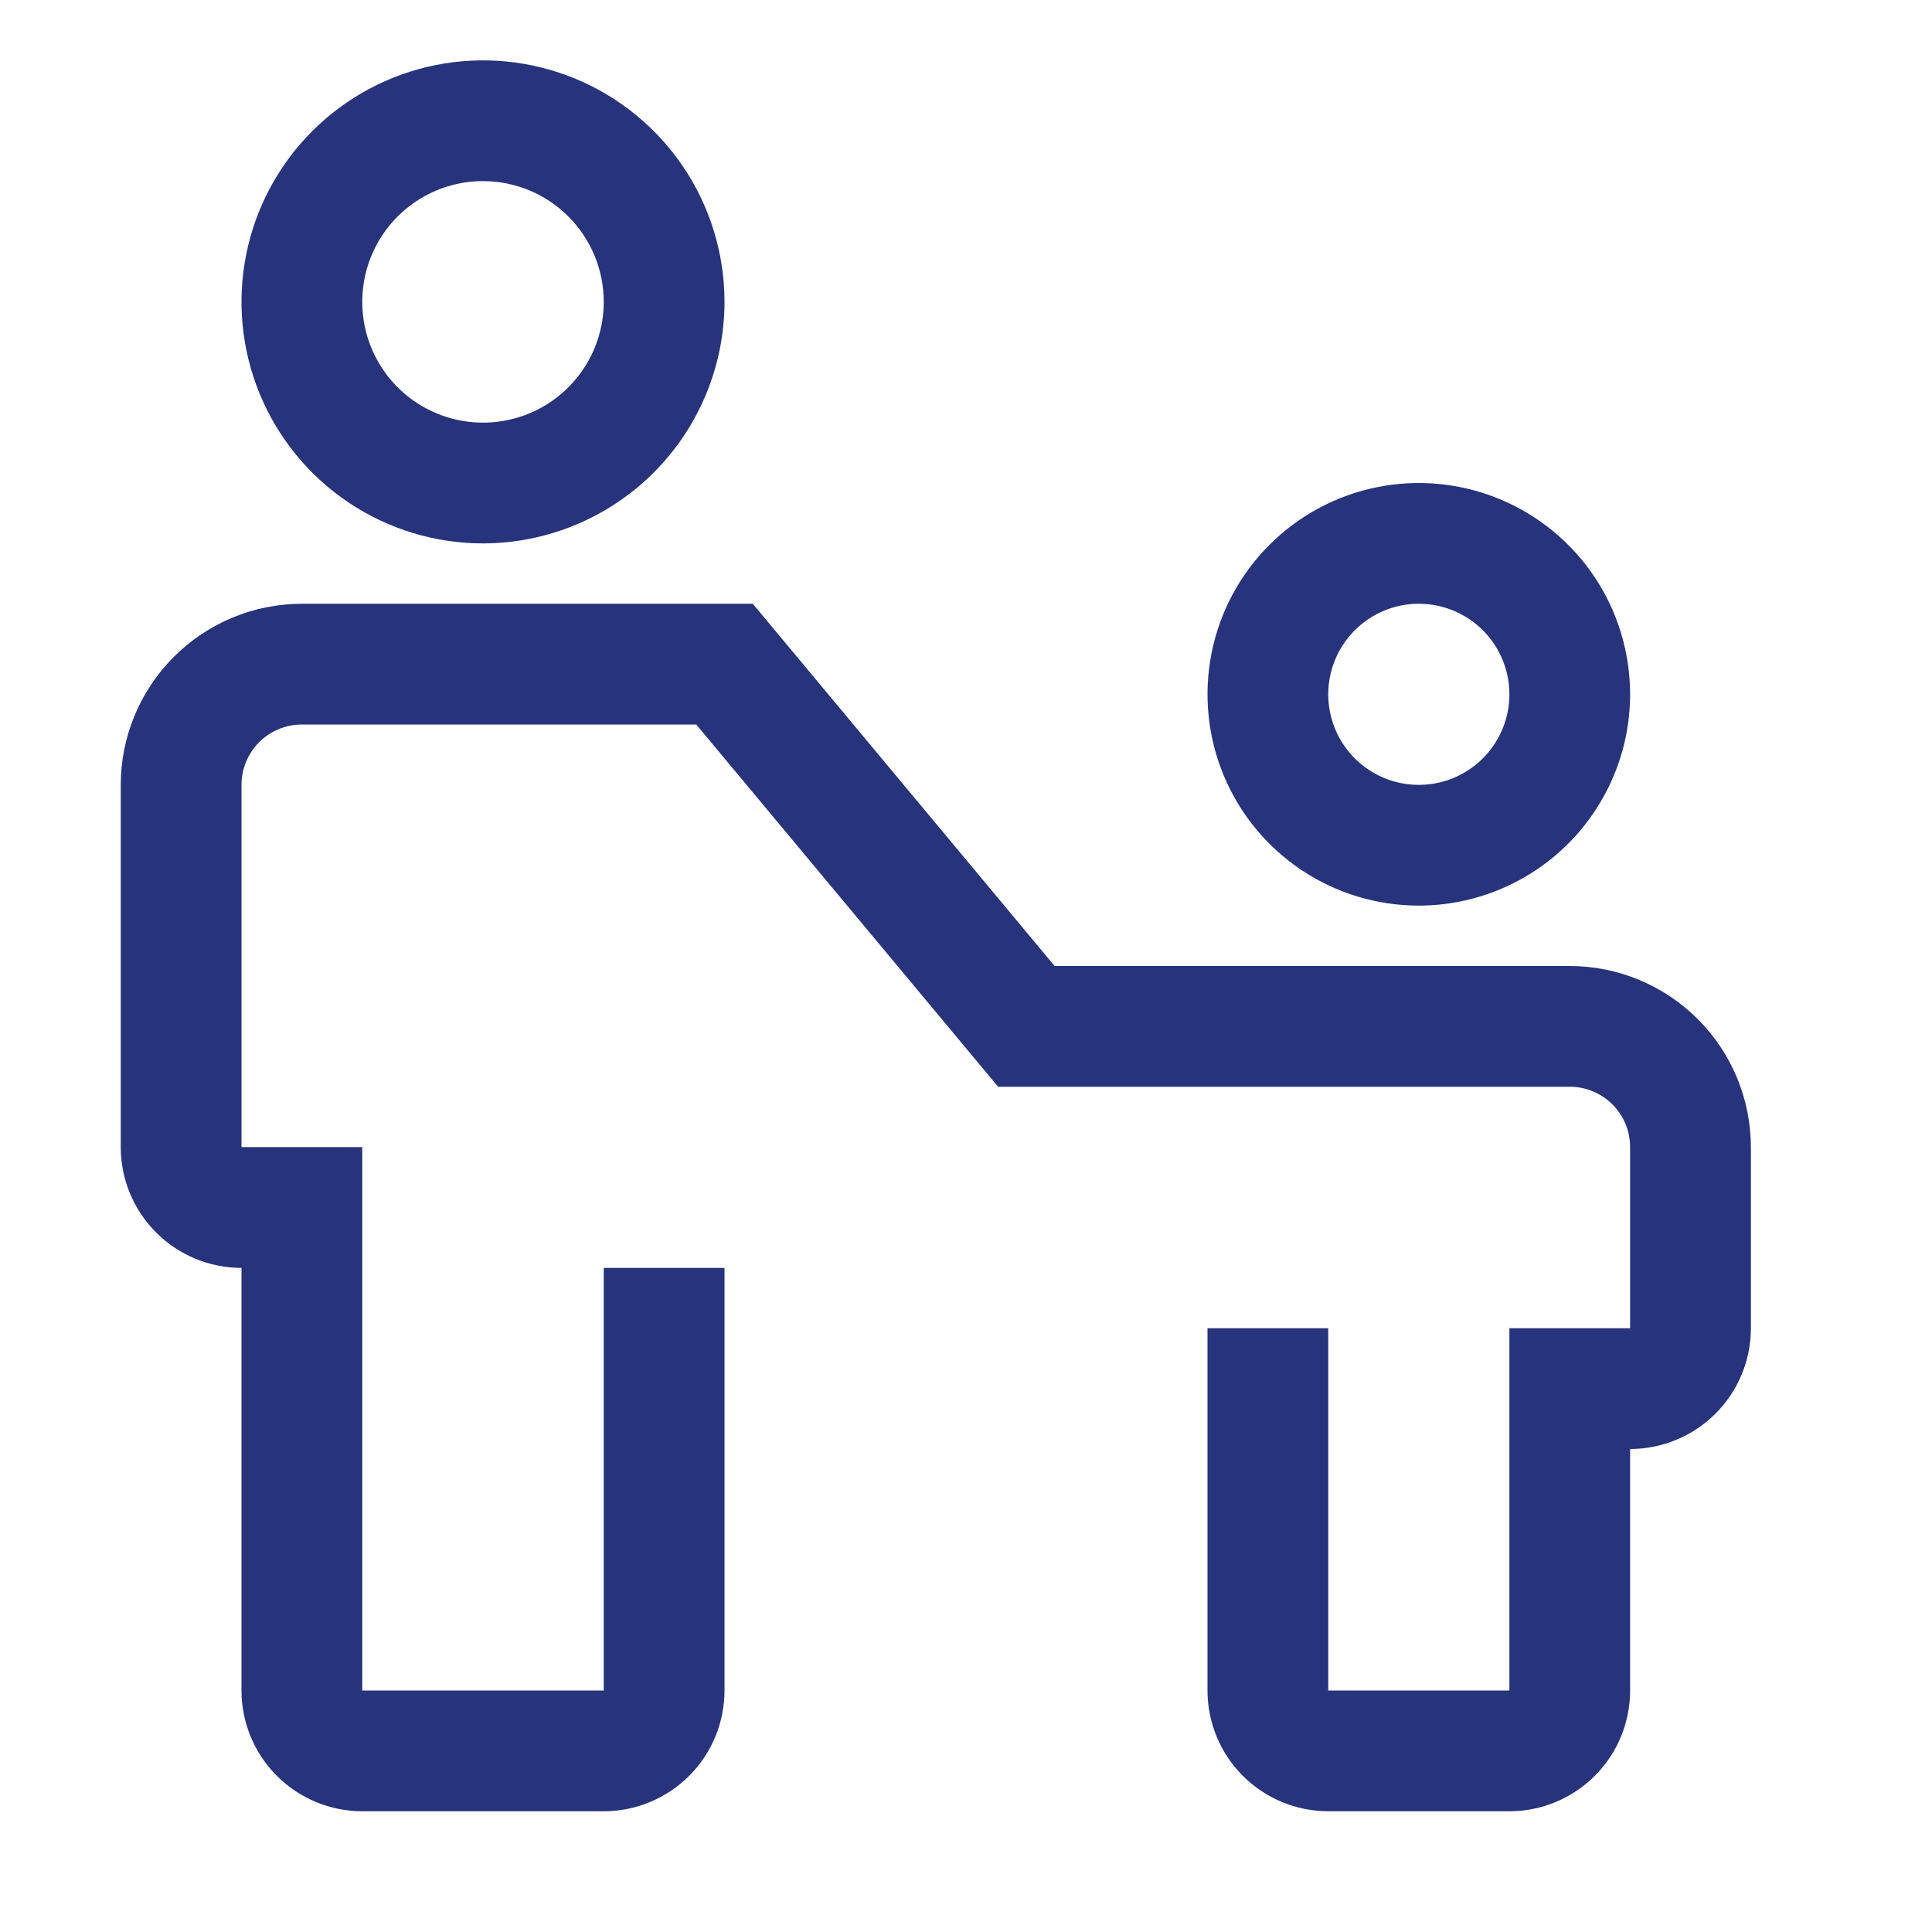 <svg width="54" height="54" viewBox="0 0 54 54" fill="none" xmlns="http://www.w3.org/2000/svg">
<path d="M43.875 27H29.477L21.04 16.875H8.438C7.095 16.876 5.808 17.41 4.859 18.359C3.91 19.308 3.376 20.595 3.375 21.938V32.062C3.375 32.958 3.731 33.816 4.364 34.449C4.996 35.082 5.855 35.438 6.75 35.438V47.25C6.75 48.145 7.106 49.004 7.739 49.636C8.371 50.269 9.23 50.625 10.125 50.625H16.875C17.77 50.625 18.628 50.269 19.262 49.636C19.894 49.004 20.25 48.145 20.25 47.25V35.438H16.875V47.25H10.125V32.062H6.75V21.938C6.75 21.49 6.928 21.061 7.244 20.744C7.561 20.428 7.99 20.25 8.438 20.25H19.46L27.898 30.375H43.875C44.323 30.375 44.752 30.553 45.068 30.869C45.385 31.186 45.562 31.615 45.562 32.062V37.125H42.188V47.25H37.125V37.125H33.75V47.25C33.75 48.145 34.106 49.004 34.739 49.636C35.371 50.269 36.23 50.625 37.125 50.625H42.188C43.083 50.625 43.941 50.269 44.574 49.636C45.207 49.004 45.562 48.145 45.562 47.25V40.5C46.458 40.5 47.316 40.144 47.949 39.511C48.582 38.879 48.938 38.02 48.938 37.125V32.062C48.936 30.72 48.402 29.433 47.453 28.484C46.504 27.535 45.217 27.001 43.875 27Z" fill="#27337A"/>
<path d="M39.656 25.312C38.488 25.312 37.346 24.966 36.375 24.317C35.404 23.668 34.647 22.746 34.2 21.666C33.753 20.587 33.636 19.4 33.864 18.254C34.091 17.108 34.654 16.056 35.48 15.23C36.306 14.404 37.358 13.841 38.504 13.614C39.65 13.386 40.837 13.503 41.916 13.95C42.996 14.397 43.918 15.154 44.567 16.125C45.216 17.096 45.562 18.238 45.562 19.406C45.561 20.972 44.938 22.473 43.831 23.581C42.723 24.688 41.222 25.311 39.656 25.312ZM39.656 16.875C39.156 16.875 38.666 17.023 38.25 17.302C37.834 17.58 37.509 17.975 37.318 18.438C37.126 18.9 37.076 19.409 37.174 19.9C37.271 20.391 37.512 20.842 37.866 21.196C38.22 21.55 38.671 21.791 39.162 21.889C39.653 21.986 40.162 21.936 40.625 21.745C41.087 21.553 41.483 21.229 41.761 20.812C42.039 20.396 42.188 19.907 42.188 19.406C42.188 18.735 41.921 18.091 41.446 17.616C40.971 17.142 40.328 16.875 39.656 16.875ZM13.5 15.188C12.165 15.188 10.86 14.792 9.75 14.05C8.64 13.308 7.775 12.254 7.264 11.021C6.753 9.787 6.619 8.43 6.88 7.121C7.14 5.811 7.783 4.609 8.727 3.665C9.671 2.721 10.874 2.078 12.183 1.817C13.492 1.557 14.85 1.69 16.083 2.201C17.317 2.712 18.371 3.577 19.112 4.687C19.854 5.797 20.25 7.102 20.25 8.438C20.248 10.227 19.537 11.943 18.271 13.209C17.006 14.474 15.29 15.186 13.5 15.188ZM13.5 5.062C12.832 5.062 12.18 5.26 11.625 5.631C11.07 6.002 10.637 6.529 10.382 7.146C10.127 7.763 10.06 8.441 10.19 9.096C10.32 9.751 10.642 10.352 11.114 10.824C11.585 11.296 12.187 11.617 12.842 11.748C13.496 11.878 14.175 11.811 14.792 11.556C15.408 11.3 15.935 10.868 16.306 10.313C16.677 9.758 16.875 9.105 16.875 8.438C16.875 7.542 16.519 6.684 15.886 6.051C15.254 5.418 14.395 5.062 13.5 5.062Z" fill="#27337A"/>
</svg>
